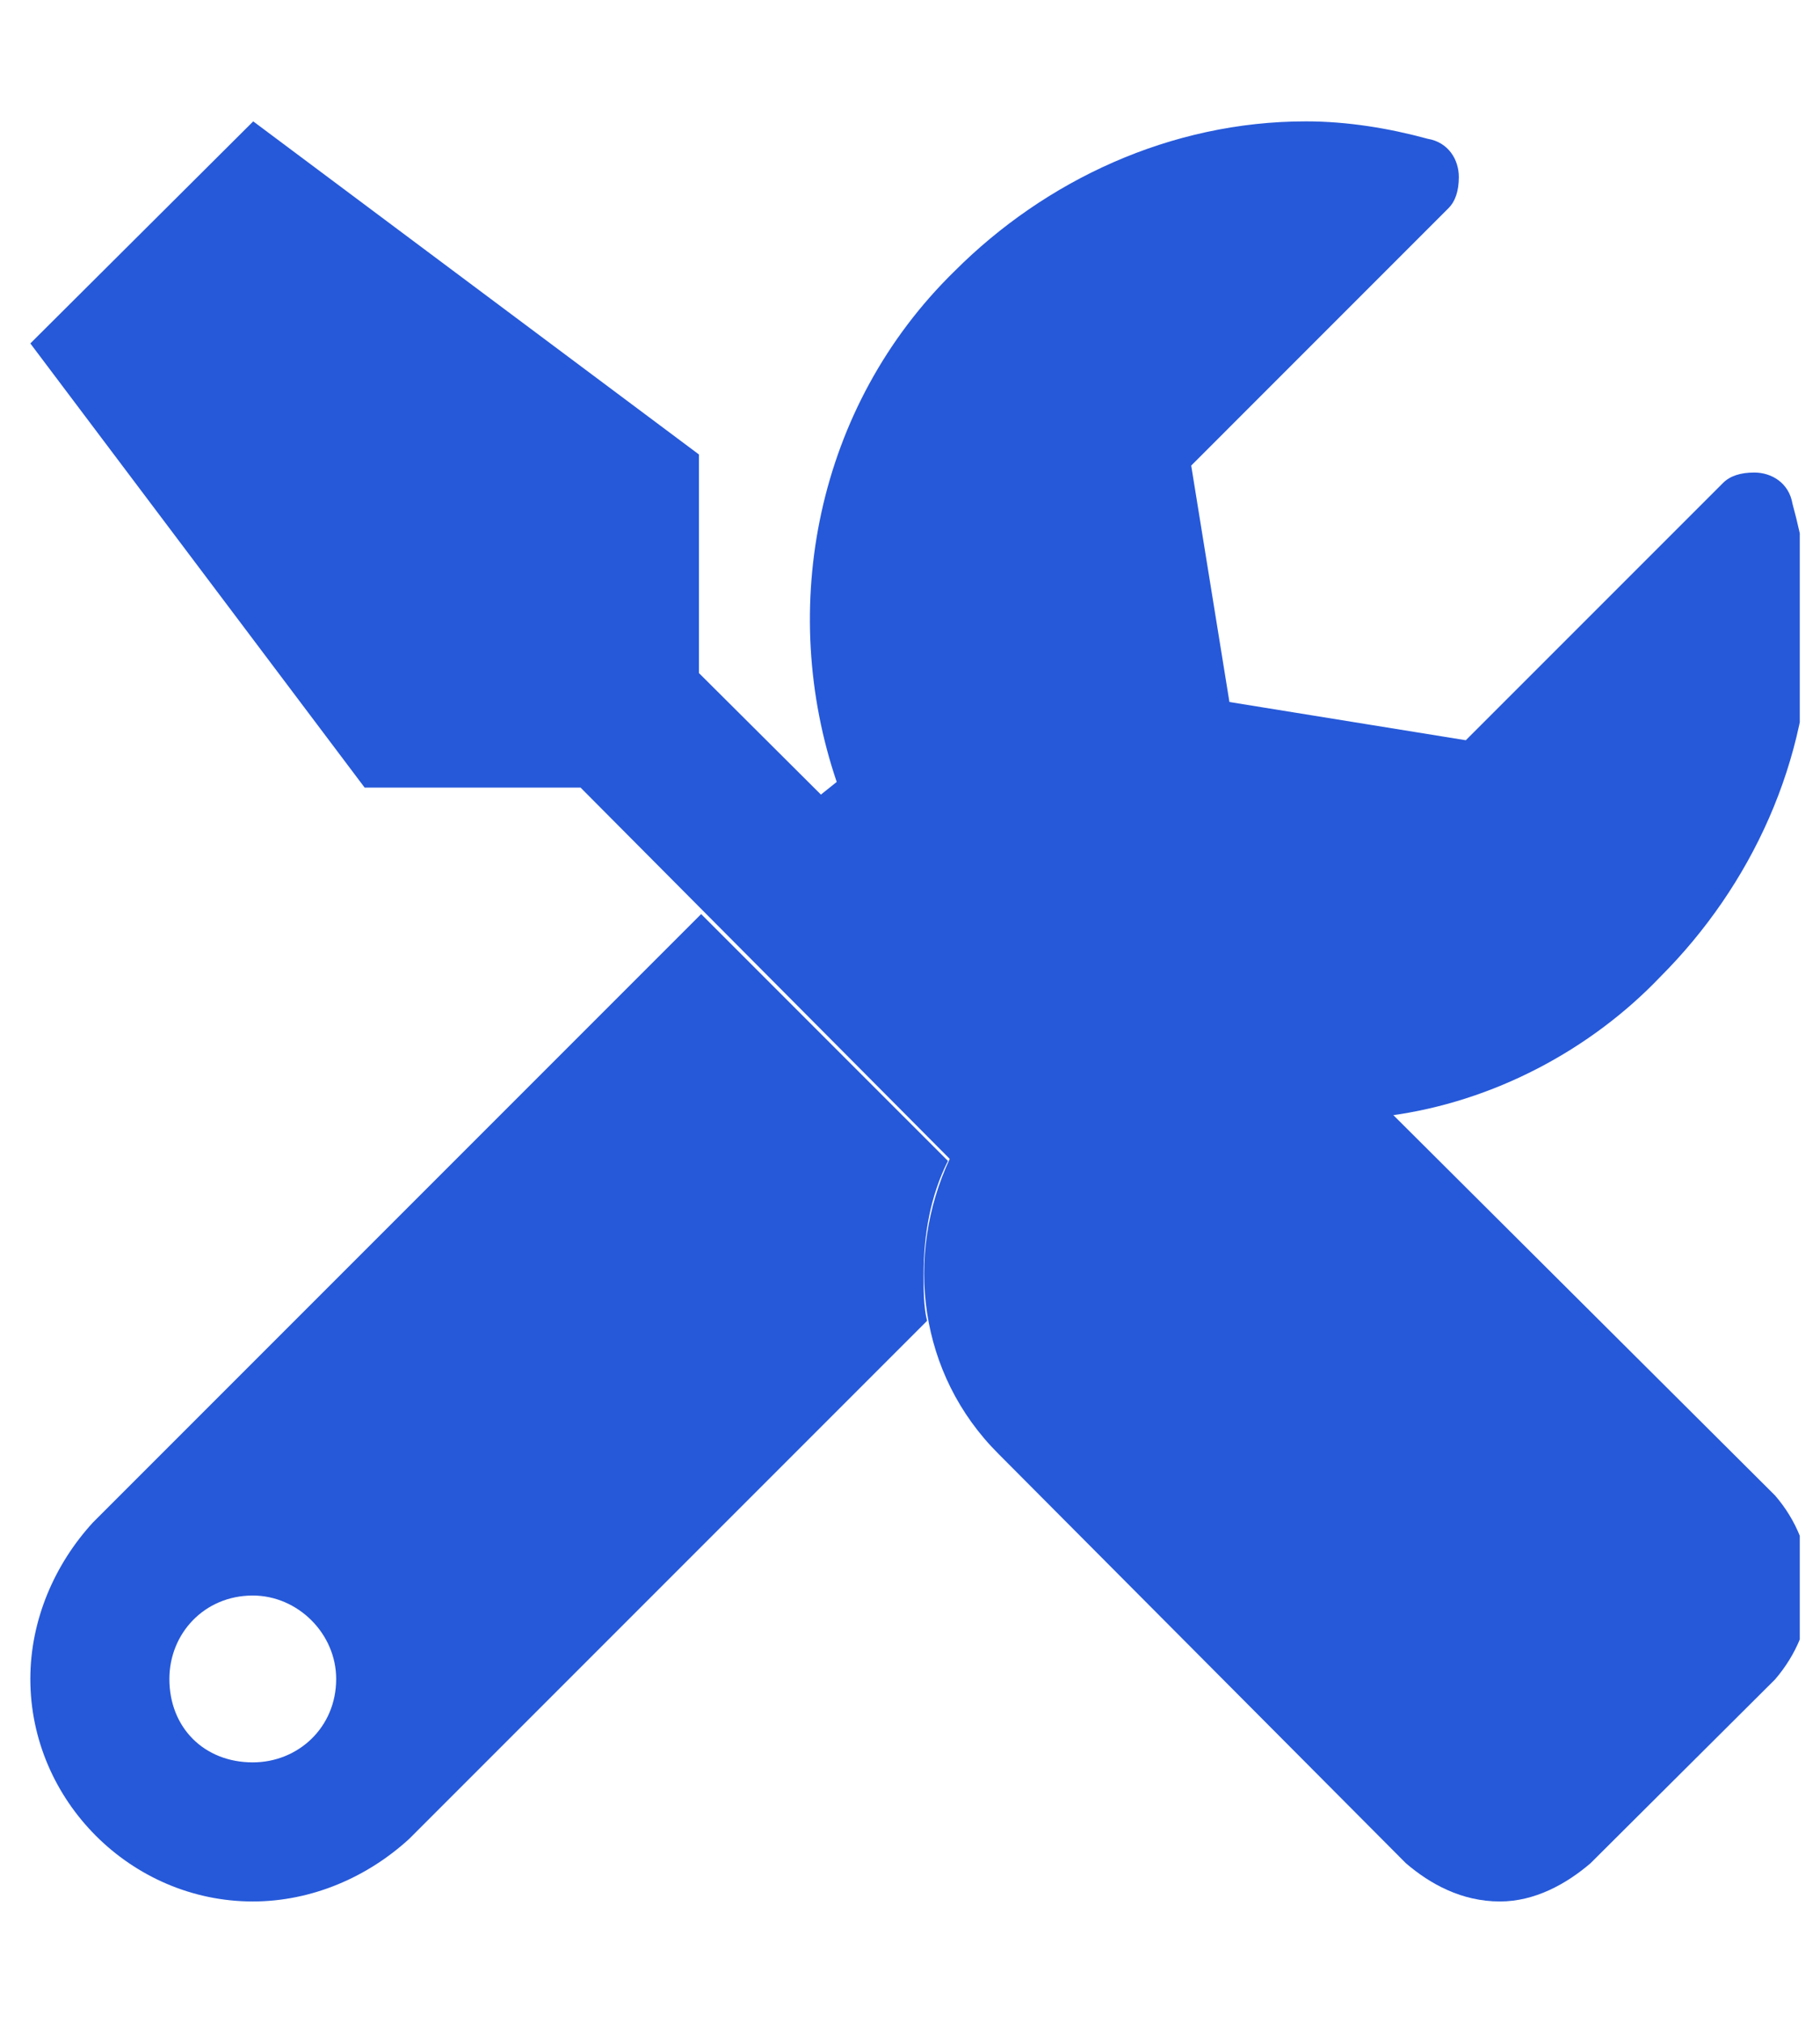 <svg width="45" height="50" viewBox="0 0 45 50" fill="none" xmlns="http://www.w3.org/2000/svg">
<g clip-path="url(#clip0_2216_7255)">
<path d="M43.889 36.965L33.815 26.93C32.609 25.815 30.973 25.129 29.251 25.129C28.218 25.129 27.27 25.3 26.41 25.729L17.282 16.637V11.234L6.261 3L0.75 8.489L9.016 19.468H14.355L23.482 28.645C22.363 31.047 22.707 33.963 24.687 35.936L34.762 46.056C35.364 46.571 36.139 47 37.087 47C37.948 47 38.723 46.571 39.325 46.056L43.889 41.511C44.406 40.91 44.75 40.138 44.75 39.281C44.75 38.337 44.406 37.565 43.889 36.965Z" fill="#2659D9"/>
<path d="M17.336 22.594L2.297 37.633C1.352 38.664 0.75 40.039 0.75 41.5C0.75 44.508 3.242 47 6.25 47C7.711 47 9.086 46.398 10.117 45.453L22.922 32.648C22.836 32.305 22.836 31.875 22.836 31.531C22.836 30.5 23.008 29.555 23.438 28.695L17.336 22.594ZM6.25 43.562C5.047 43.562 4.188 42.703 4.188 41.5C4.188 40.383 5.047 39.438 6.25 39.438C7.367 39.438 8.312 40.383 8.312 41.5C8.312 42.703 7.367 43.562 6.25 43.562ZM44.32 12.453C44.234 11.938 43.805 11.68 43.375 11.68C43.031 11.68 42.773 11.766 42.602 11.938L36.242 18.297L30.398 17.352L29.453 11.508L35.812 5.148C35.984 4.977 36.07 4.719 36.07 4.375C36.07 3.945 35.812 3.516 35.297 3.43C34.352 3.172 33.32 3 32.289 3C28.938 3 25.844 4.461 23.609 6.695C20.172 10.047 19.227 15.031 20.688 19.328L20.258 19.672L26.359 25.773C27.219 25.344 28.164 25.172 29.195 25.172C30.914 25.172 32.547 25.859 33.75 26.977L34.352 27.578C36.93 27.234 39.336 25.945 41.055 24.141C43.289 21.906 44.75 18.812 44.75 15.461C44.75 14.344 44.578 13.398 44.32 12.453Z" fill="#2659D9"/>
</g>
<defs>
<clipPath id="clip0_2216_7255">
<rect width="43.75" height="50" fill="white" transform="translate(0.75)"/>
</clipPath>
</defs>
</svg>
